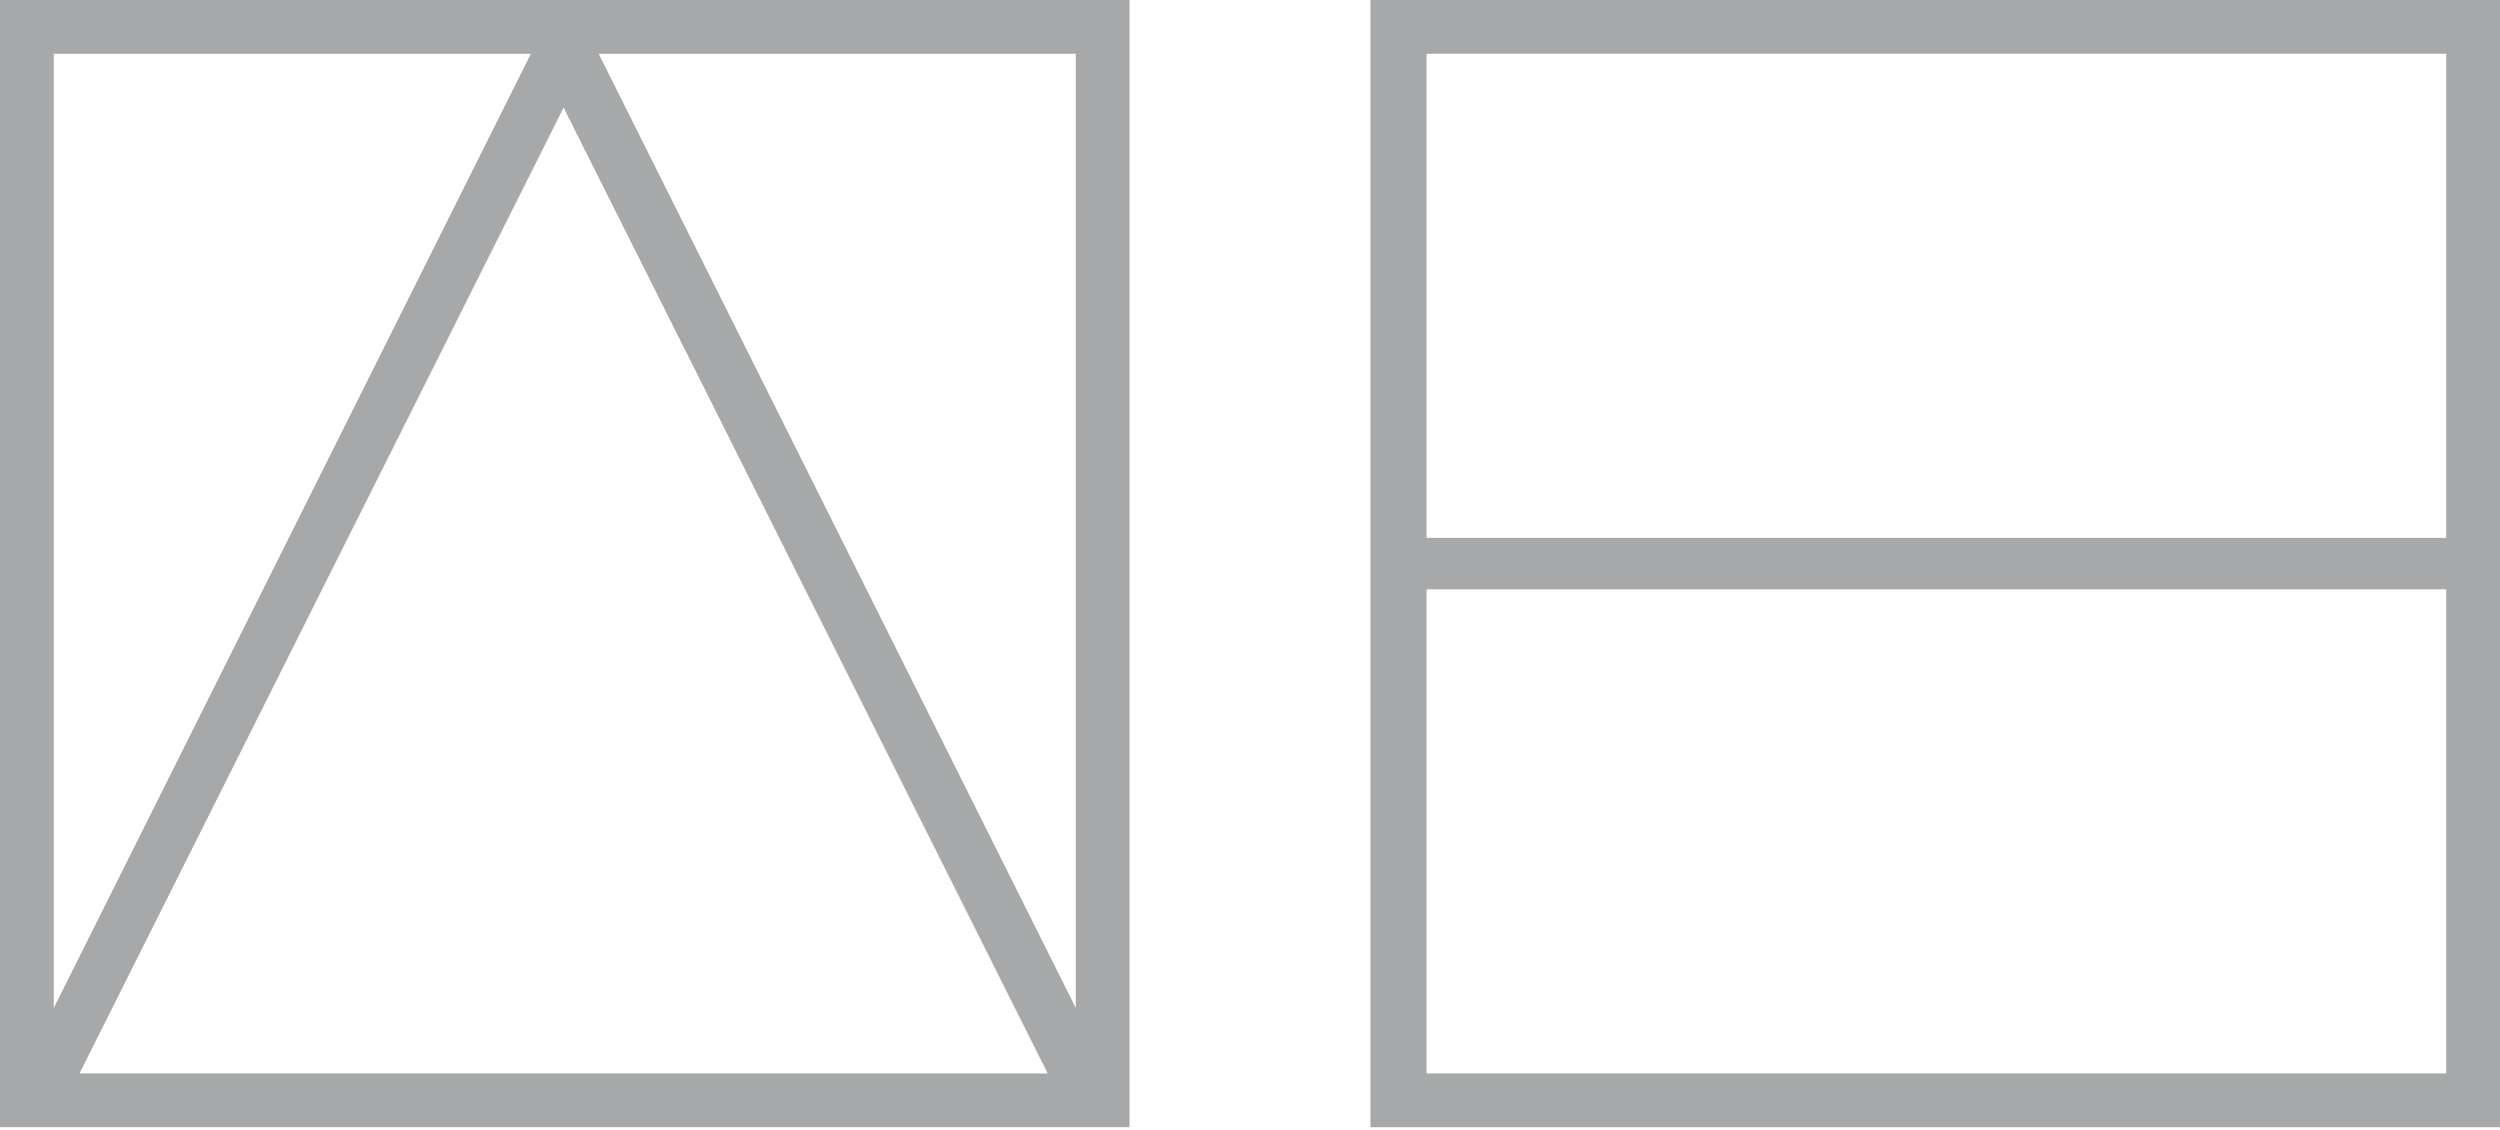 <?xml version="1.0" encoding="UTF-8"?>
<svg id="Layer_1" xmlns="http://www.w3.org/2000/svg" version="1.1" viewBox="0 0 106.9 48.3">
  <!-- Generator: Adobe Illustrator 29.0.0, SVG Export Plug-In . SVG Version: 2.1.0 Build 186)  -->
  <defs>
    <style>
      .st0 {
        fill: #a7a8a9;
      }
    </style>
  </defs>
  <path class="st0" d="M58.6,48.2h48.3V0h-48.3v48.3h0ZM104.6,45.9h-43.6v-20.7h43.6v20.7ZM104.6,23h-43.6V2.3h43.6v20.7Z"/>
  <path class="st0" d="M0,48.2h48.3V0H0v48.3h0ZM2.3,2.3h20.4L2.3,43.1V2.3ZM3.4,45.9L24.1,4.6l20.7,41.3H3.4ZM46,43.1L25.6,2.3h20.4v40.8Z"/>
</svg>